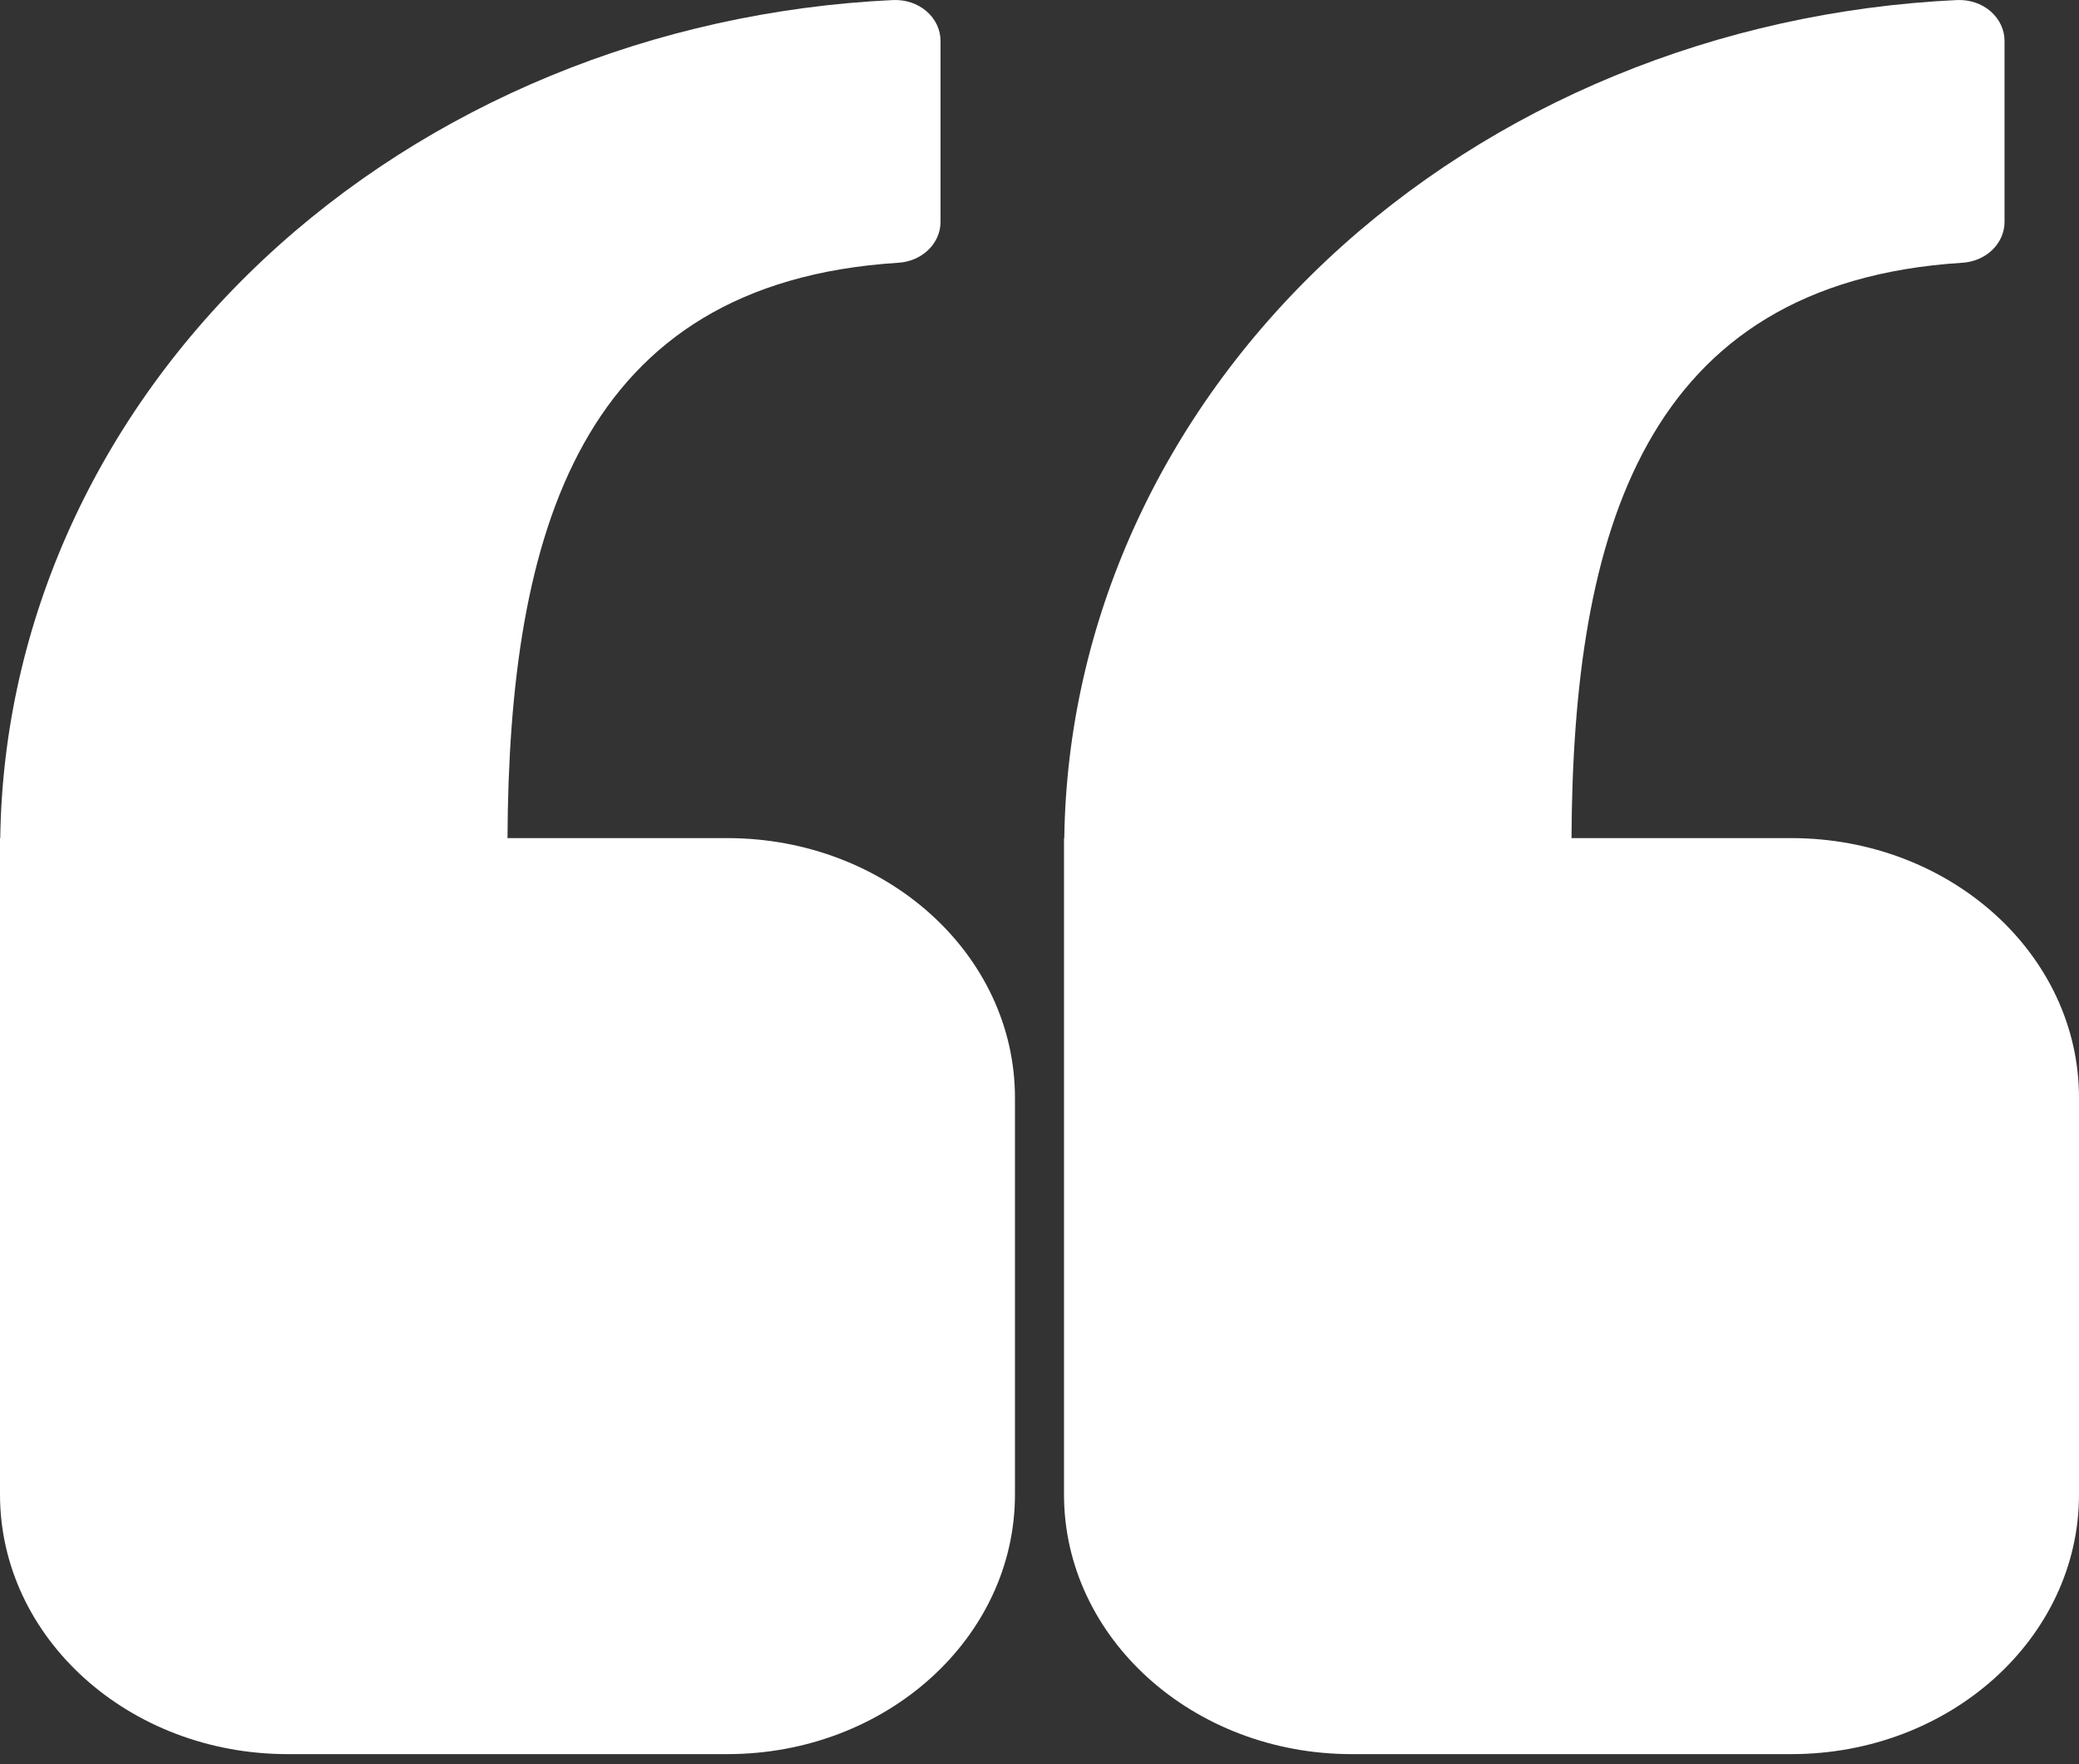 <svg width="66" height="56" viewBox="0 0 66 56" fill="none" xmlns="http://www.w3.org/2000/svg">
<rect x="0" y="0" width="66" height="56" fill="#333333" stroke="none"/>
<path d="M16.111 26.605C16.157 16.905 18.401 8.986 28.501 8.342C29.26 8.304 29.854 7.737 29.858 7.052V1.295C29.858 0.943 29.697 0.602 29.413 0.357C29.129 0.112 28.747 -0.014 28.357 0.001C20.768 0.357 13.617 3.305 8.352 8.246C3.088 13.188 0.102 19.753 0.008 26.604H0V47.44C0 51.991 4.089 55.681 9.133 55.681H23.089C28.132 55.681 32.221 51.991 32.221 47.44V34.846C32.221 30.294 28.132 26.604 23.089 26.604L16.111 26.605Z" fill="white"/>
<path d="M49.889 26.605C49.936 16.905 52.18 8.986 62.279 8.342C63.038 8.304 63.632 7.737 63.636 7.052V1.295C63.636 0.943 63.475 0.602 63.191 0.357C62.907 0.112 62.525 -0.014 62.135 0.001C54.546 0.357 47.395 3.305 42.13 8.246C36.866 13.188 33.88 19.753 33.787 26.604H33.778V47.44C33.778 51.991 37.867 55.681 42.911 55.681H56.867C61.91 55.681 66 51.991 66 47.44V34.846C66 30.294 61.911 26.604 56.867 26.604L49.889 26.605Z" fill="white"/>
</svg>
